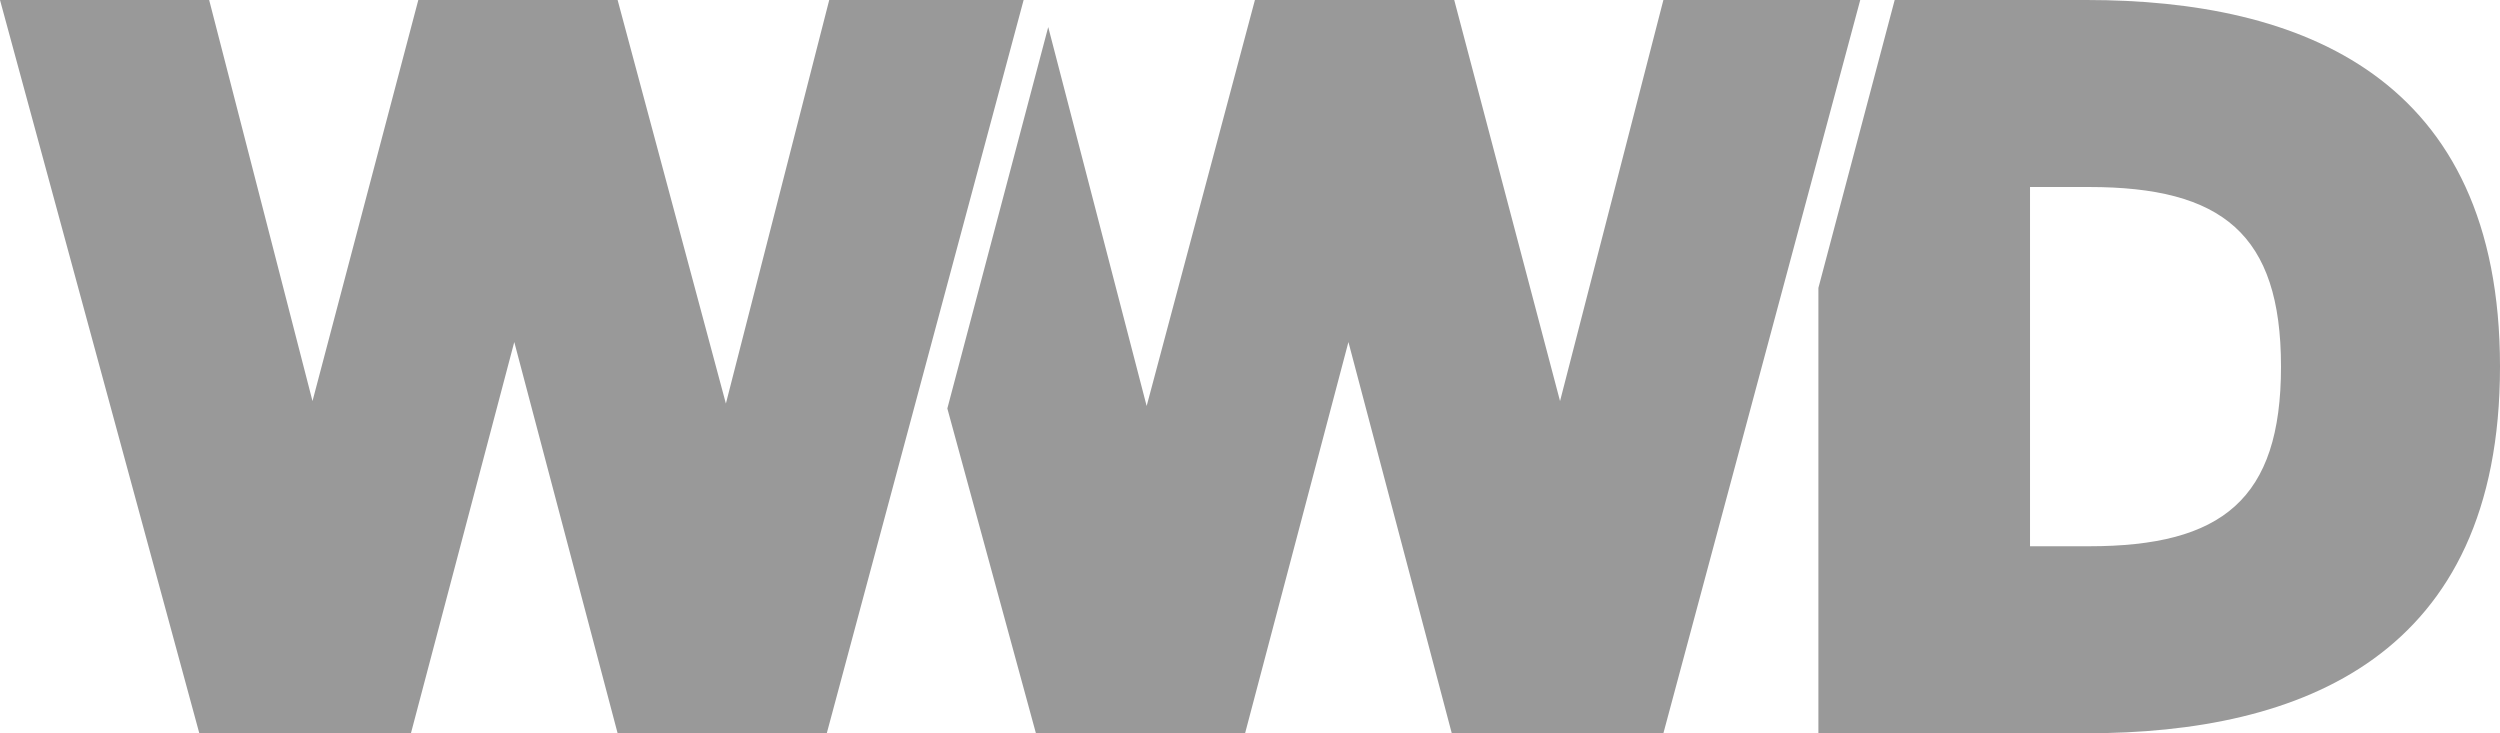 <svg xmlns="http://www.w3.org/2000/svg" viewBox="0 0 101.6 29.8">
  <title>WWD logo</title>
  <g fill="#999">
  	<path d="M84.8 29.8c8.7 0 16.8-3.1 16.8-14.9S93.5 0 84.8 0H77l-3.1 11.7v18.1h10.9zm-2.3-7.6V7.6h2.4c5.4 0 7.8 1.9 7.8 7.3s-2.4 7.3-7.8 7.3h-2.4zm-40.4 7.6h8.5l4.2-15.9L59 29.8h8.6l8-29.8h-8l-4.2 16.3L59.1 0H51l-4.4 16.5-4-15.4-4.1 15.5 3.6 13.2zm-34 0h8.6l4.2-15.9 4.2 15.9h8.5l8-29.8h-7.9l-4.2 16.4L25.1 0H17l-4.3 16.3L8.5 0H0l8.1 29.8z"></path>
  </g>
</svg>
